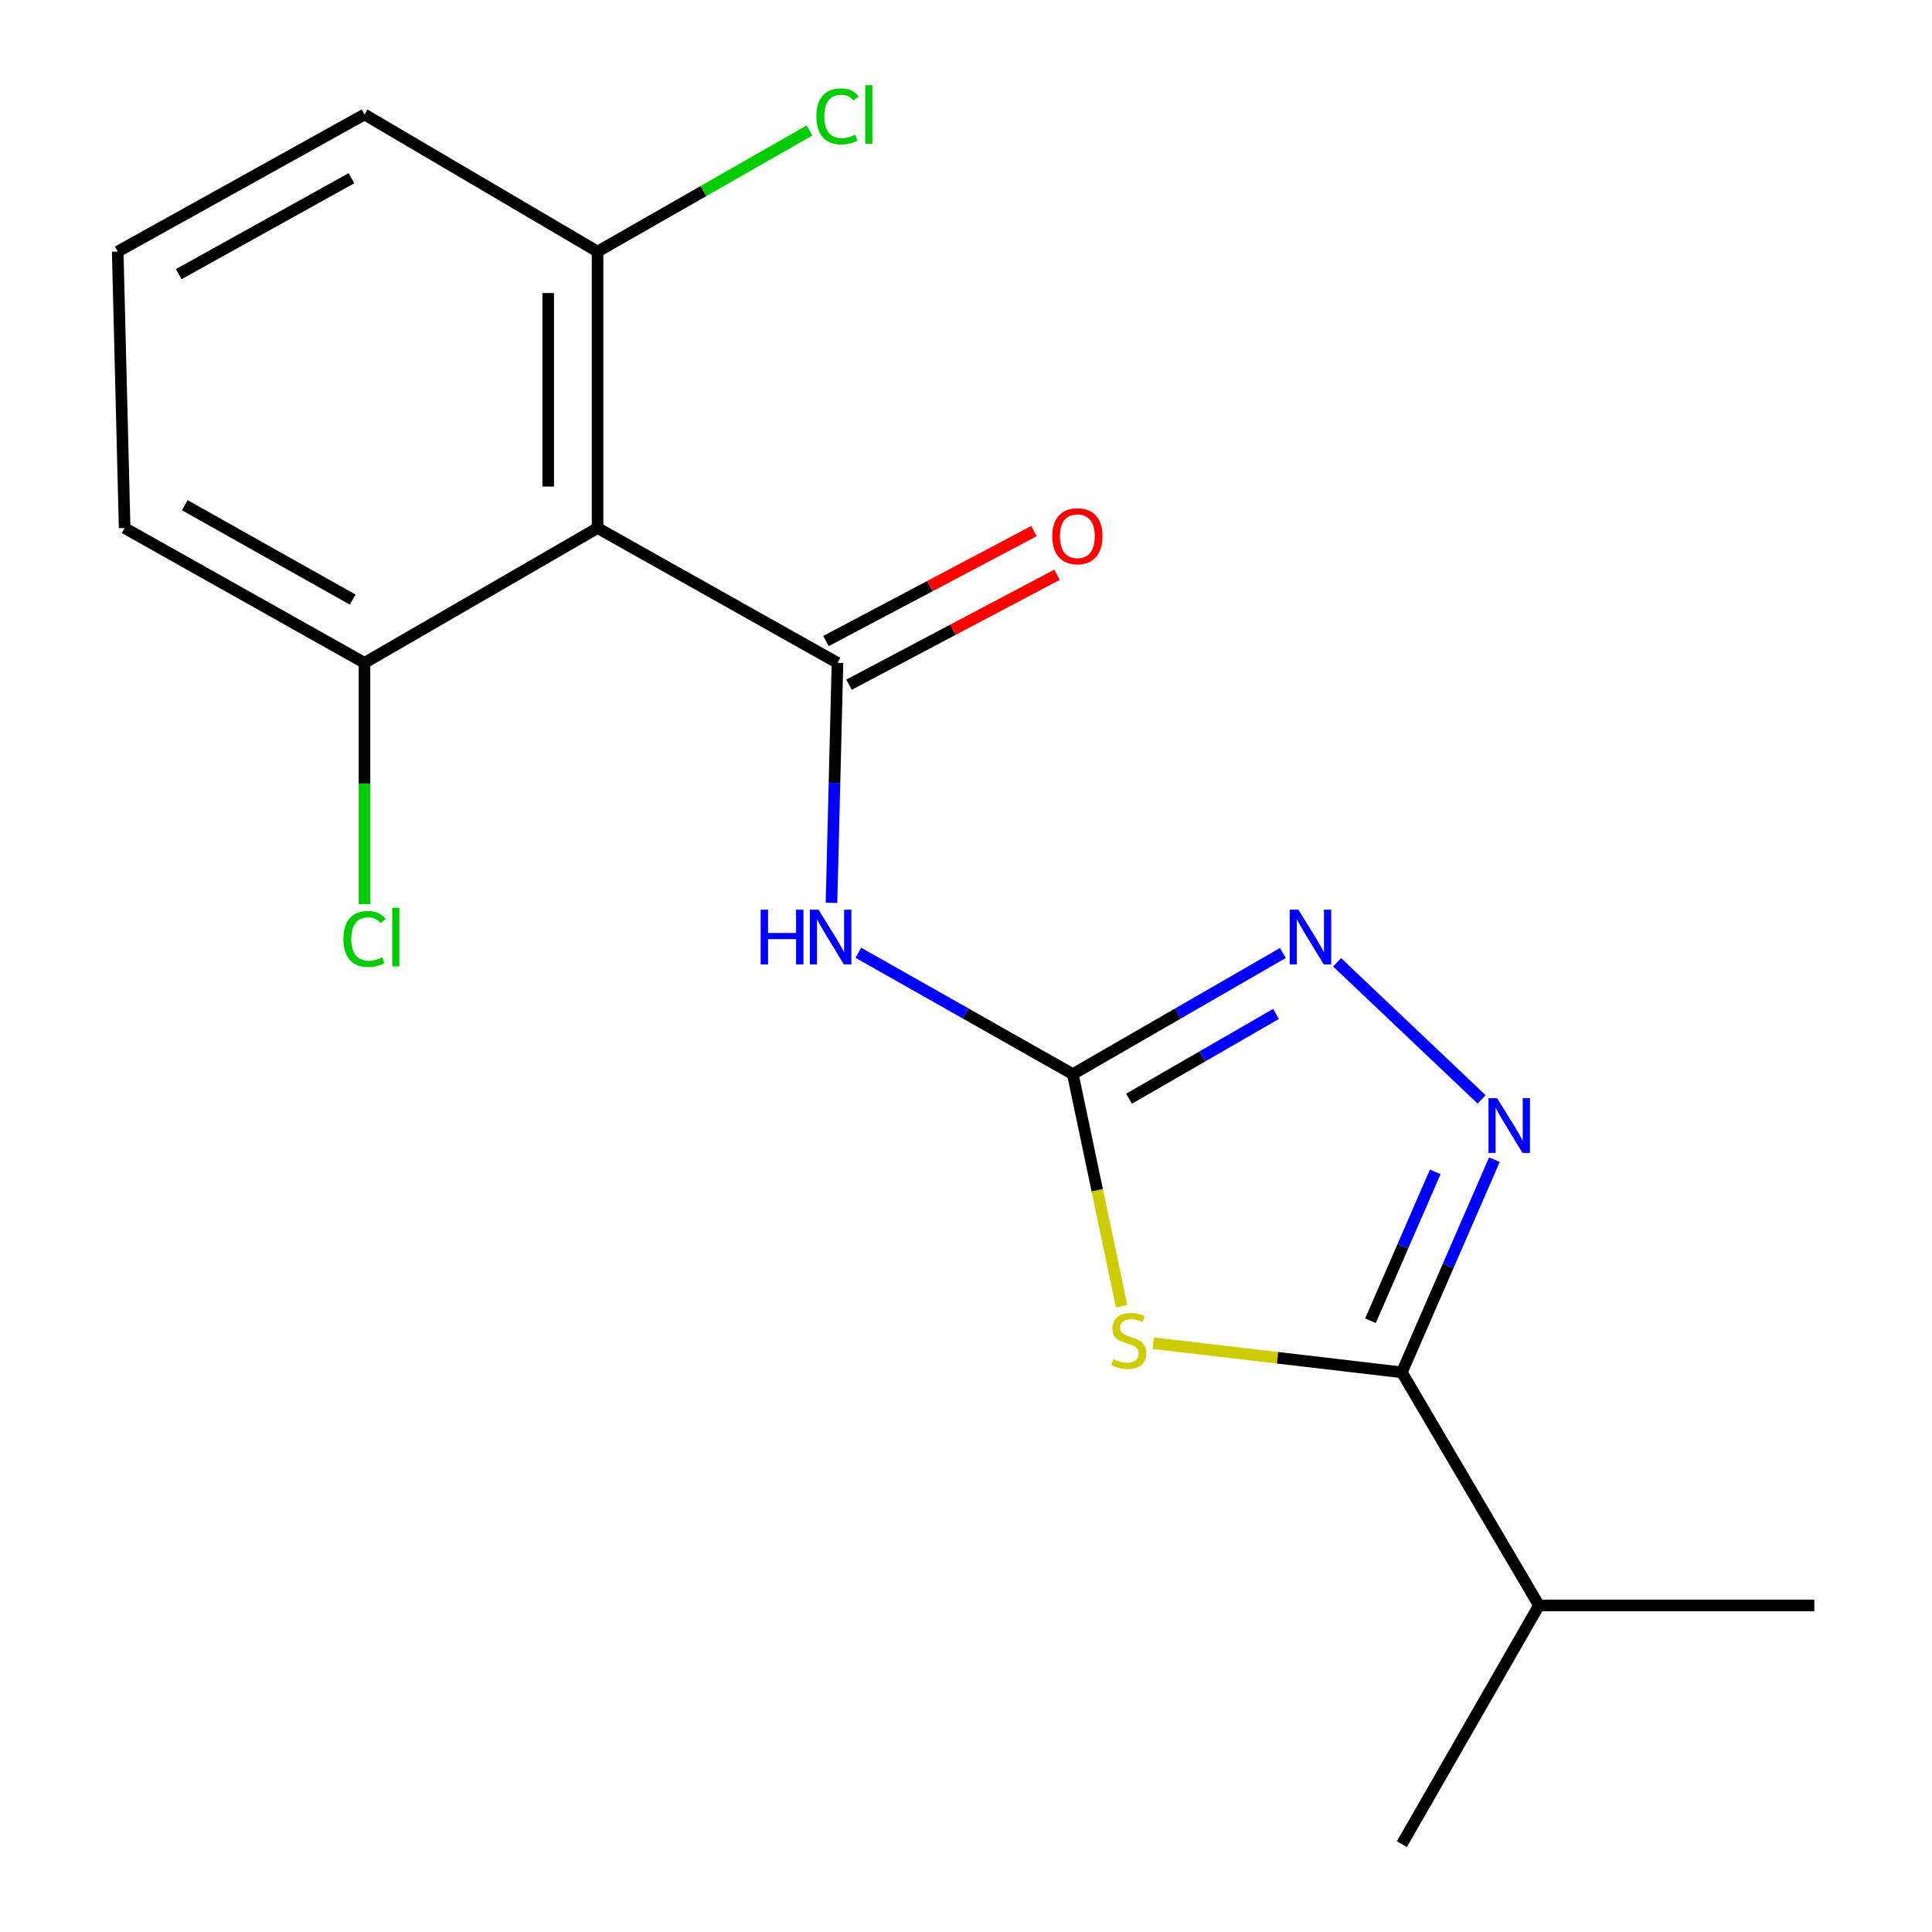 <?xml version='1.0' encoding='iso-8859-1'?>
<svg version='1.1' baseProfile='full'
              xmlns='http://www.w3.org/2000/svg'
                      xmlns:rdkit='http://www.rdkit.org/xml'
                      xmlns:xlink='http://www.w3.org/1999/xlink'
                  xml:space='preserve'
width='1000px' height='1000px' viewBox='0 0 1000 1000'>
<!-- END OF HEADER -->
<rect style='opacity:1.0;fill:#FFFFFF;stroke:none' width='1000' height='1000' x='0' y='0'> </rect>
<path class='bond-0' d='M 580.556,676.116 L 567.924,616.045' style='fill:none;fill-rule:evenodd;stroke:#CCCC00;stroke-width:6px;stroke-linecap:butt;stroke-linejoin:miter;stroke-opacity:1' />
<path class='bond-0' d='M 567.924,616.045 L 555.292,555.973' style='fill:none;fill-rule:evenodd;stroke:#000000;stroke-width:6px;stroke-linecap:butt;stroke-linejoin:miter;stroke-opacity:1' />
<path class='bond-4' d='M 596.903,695.238 L 661.251,702.78' style='fill:none;fill-rule:evenodd;stroke:#CCCC00;stroke-width:6px;stroke-linecap:butt;stroke-linejoin:miter;stroke-opacity:1' />
<path class='bond-4' d='M 661.251,702.78 L 725.598,710.323' style='fill:none;fill-rule:evenodd;stroke:#000000;stroke-width:6px;stroke-linecap:butt;stroke-linejoin:miter;stroke-opacity:1' />
<path class='bond-2' d='M 555.292,555.973 L 499.782,524.556' style='fill:none;fill-rule:evenodd;stroke:#000000;stroke-width:6px;stroke-linecap:butt;stroke-linejoin:miter;stroke-opacity:1' />
<path class='bond-2' d='M 499.782,524.556 L 444.271,493.139' style='fill:none;fill-rule:evenodd;stroke:#0000FF;stroke-width:6px;stroke-linecap:butt;stroke-linejoin:miter;stroke-opacity:1' />
<path class='bond-5' d='M 555.292,555.973 L 609.65,524.619' style='fill:none;fill-rule:evenodd;stroke:#000000;stroke-width:6px;stroke-linecap:butt;stroke-linejoin:miter;stroke-opacity:1' />
<path class='bond-5' d='M 609.65,524.619 L 664.008,493.265' style='fill:none;fill-rule:evenodd;stroke:#0000FF;stroke-width:6px;stroke-linecap:butt;stroke-linejoin:miter;stroke-opacity:1' />
<path class='bond-5' d='M 584.367,568.701 L 622.417,546.753' style='fill:none;fill-rule:evenodd;stroke:#000000;stroke-width:6px;stroke-linecap:butt;stroke-linejoin:miter;stroke-opacity:1' />
<path class='bond-5' d='M 622.417,546.753 L 660.468,524.806' style='fill:none;fill-rule:evenodd;stroke:#0000FF;stroke-width:6px;stroke-linecap:butt;stroke-linejoin:miter;stroke-opacity:1' />
<path class='bond-1' d='M 433.479,343.094 L 431.926,405.204' style='fill:none;fill-rule:evenodd;stroke:#000000;stroke-width:6px;stroke-linecap:butt;stroke-linejoin:miter;stroke-opacity:1' />
<path class='bond-1' d='M 431.926,405.204 L 430.373,467.314' style='fill:none;fill-rule:evenodd;stroke:#0000FF;stroke-width:6px;stroke-linecap:butt;stroke-linejoin:miter;stroke-opacity:1' />
<path class='bond-6' d='M 433.479,343.094 L 309.295,273.308' style='fill:none;fill-rule:evenodd;stroke:#000000;stroke-width:6px;stroke-linecap:butt;stroke-linejoin:miter;stroke-opacity:1' />
<path class='bond-7' d='M 439.449,354.39 L 493.278,325.94' style='fill:none;fill-rule:evenodd;stroke:#000000;stroke-width:6px;stroke-linecap:butt;stroke-linejoin:miter;stroke-opacity:1' />
<path class='bond-7' d='M 493.278,325.94 L 547.108,297.49' style='fill:none;fill-rule:evenodd;stroke:#FF0000;stroke-width:6px;stroke-linecap:butt;stroke-linejoin:miter;stroke-opacity:1' />
<path class='bond-7' d='M 427.509,331.799 L 481.338,303.349' style='fill:none;fill-rule:evenodd;stroke:#000000;stroke-width:6px;stroke-linecap:butt;stroke-linejoin:miter;stroke-opacity:1' />
<path class='bond-7' d='M 481.338,303.349 L 535.168,274.899' style='fill:none;fill-rule:evenodd;stroke:#FF0000;stroke-width:6px;stroke-linecap:butt;stroke-linejoin:miter;stroke-opacity:1' />
<path class='bond-3' d='M 773.498,600.232 L 749.548,655.278' style='fill:none;fill-rule:evenodd;stroke:#0000FF;stroke-width:6px;stroke-linecap:butt;stroke-linejoin:miter;stroke-opacity:1' />
<path class='bond-3' d='M 749.548,655.278 L 725.598,710.323' style='fill:none;fill-rule:evenodd;stroke:#000000;stroke-width:6px;stroke-linecap:butt;stroke-linejoin:miter;stroke-opacity:1' />
<path class='bond-3' d='M 742.882,606.551 L 726.117,645.083' style='fill:none;fill-rule:evenodd;stroke:#0000FF;stroke-width:6px;stroke-linecap:butt;stroke-linejoin:miter;stroke-opacity:1' />
<path class='bond-3' d='M 726.117,645.083 L 709.352,683.615' style='fill:none;fill-rule:evenodd;stroke:#000000;stroke-width:6px;stroke-linecap:butt;stroke-linejoin:miter;stroke-opacity:1' />
<path class='bond-18' d='M 766.89,569.042 L 692.09,498.104' style='fill:none;fill-rule:evenodd;stroke:#0000FF;stroke-width:6px;stroke-linecap:butt;stroke-linejoin:miter;stroke-opacity:1' />
<path class='bond-10' d='M 725.598,710.323 L 796.562,830.958' style='fill:none;fill-rule:evenodd;stroke:#000000;stroke-width:6px;stroke-linecap:butt;stroke-linejoin:miter;stroke-opacity:1' />
<path class='bond-8' d='M 309.295,273.308 L 309.295,130.216' style='fill:none;fill-rule:evenodd;stroke:#000000;stroke-width:6px;stroke-linecap:butt;stroke-linejoin:miter;stroke-opacity:1' />
<path class='bond-8' d='M 283.743,251.844 L 283.743,151.68' style='fill:none;fill-rule:evenodd;stroke:#000000;stroke-width:6px;stroke-linecap:butt;stroke-linejoin:miter;stroke-opacity:1' />
<path class='bond-9' d='M 309.295,273.308 L 188.66,343.094' style='fill:none;fill-rule:evenodd;stroke:#000000;stroke-width:6px;stroke-linecap:butt;stroke-linejoin:miter;stroke-opacity:1' />
<path class='bond-12' d='M 309.295,130.216 L 364.139,98.875' style='fill:none;fill-rule:evenodd;stroke:#000000;stroke-width:6px;stroke-linecap:butt;stroke-linejoin:miter;stroke-opacity:1' />
<path class='bond-12' d='M 364.139,98.875 L 418.983,67.535' style='fill:none;fill-rule:evenodd;stroke:#00CC00;stroke-width:6px;stroke-linecap:butt;stroke-linejoin:miter;stroke-opacity:1' />
<path class='bond-14' d='M 309.295,130.216 L 188.66,59.251' style='fill:none;fill-rule:evenodd;stroke:#000000;stroke-width:6px;stroke-linecap:butt;stroke-linejoin:miter;stroke-opacity:1' />
<path class='bond-11' d='M 188.66,343.094 L 188.66,405.554' style='fill:none;fill-rule:evenodd;stroke:#000000;stroke-width:6px;stroke-linecap:butt;stroke-linejoin:miter;stroke-opacity:1' />
<path class='bond-11' d='M 188.66,405.554 L 188.66,468.015' style='fill:none;fill-rule:evenodd;stroke:#00CC00;stroke-width:6px;stroke-linecap:butt;stroke-linejoin:miter;stroke-opacity:1' />
<path class='bond-15' d='M 188.66,343.094 L 64.504,273.308' style='fill:none;fill-rule:evenodd;stroke:#000000;stroke-width:6px;stroke-linecap:butt;stroke-linejoin:miter;stroke-opacity:1' />
<path class='bond-15' d='M 182.557,310.352 L 95.648,261.502' style='fill:none;fill-rule:evenodd;stroke:#000000;stroke-width:6px;stroke-linecap:butt;stroke-linejoin:miter;stroke-opacity:1' />
<path class='bond-16' d='M 796.562,830.958 L 939.073,830.958' style='fill:none;fill-rule:evenodd;stroke:#000000;stroke-width:6px;stroke-linecap:butt;stroke-linejoin:miter;stroke-opacity:1' />
<path class='bond-17' d='M 796.562,830.958 L 725.598,954.545' style='fill:none;fill-rule:evenodd;stroke:#000000;stroke-width:6px;stroke-linecap:butt;stroke-linejoin:miter;stroke-opacity:1' />
<path class='bond-13' d='M 60.927,130.216 L 64.504,273.308' style='fill:none;fill-rule:evenodd;stroke:#000000;stroke-width:6px;stroke-linecap:butt;stroke-linejoin:miter;stroke-opacity:1' />
<path class='bond-19' d='M 60.927,130.216 L 188.66,59.251' style='fill:none;fill-rule:evenodd;stroke:#000000;stroke-width:6px;stroke-linecap:butt;stroke-linejoin:miter;stroke-opacity:1' />
<path class='bond-19' d='M 92.497,141.908 L 181.91,92.233' style='fill:none;fill-rule:evenodd;stroke:#000000;stroke-width:6px;stroke-linecap:butt;stroke-linejoin:miter;stroke-opacity:1' />
<path  class='atom-0' d='M 576.266 703.476
Q 576.586 703.596, 577.906 704.156
Q 579.226 704.716, 580.666 705.076
Q 582.146 705.396, 583.586 705.396
Q 586.266 705.396, 587.826 704.116
Q 589.386 702.796, 589.386 700.516
Q 589.386 698.956, 588.586 697.996
Q 587.826 697.036, 586.626 696.516
Q 585.426 695.996, 583.426 695.396
Q 580.906 694.636, 579.386 693.916
Q 577.906 693.196, 576.826 691.676
Q 575.786 690.156, 575.786 687.596
Q 575.786 684.036, 578.186 681.836
Q 580.626 679.636, 585.426 679.636
Q 588.706 679.636, 592.426 681.196
L 591.506 684.276
Q 588.106 682.876, 585.546 682.876
Q 582.786 682.876, 581.266 684.036
Q 579.746 685.156, 579.786 687.116
Q 579.786 688.636, 580.546 689.556
Q 581.346 690.476, 582.466 690.996
Q 583.626 691.516, 585.546 692.116
Q 588.106 692.916, 589.626 693.716
Q 591.146 694.516, 592.226 696.156
Q 593.346 697.756, 593.346 700.516
Q 593.346 704.436, 590.706 706.556
Q 588.106 708.636, 583.746 708.636
Q 581.226 708.636, 579.306 708.076
Q 577.426 707.556, 575.186 706.636
L 576.266 703.476
' fill='#CCCC00'/>
<path  class='atom-3' d='M 393.71 470.863
L 397.55 470.863
L 397.55 482.903
L 412.03 482.903
L 412.03 470.863
L 415.87 470.863
L 415.87 499.183
L 412.03 499.183
L 412.03 486.103
L 397.55 486.103
L 397.55 499.183
L 393.71 499.183
L 393.71 470.863
' fill='#0000FF'/>
<path  class='atom-3' d='M 423.67 470.863
L 432.95 485.863
Q 433.87 487.343, 435.35 490.023
Q 436.83 492.703, 436.91 492.863
L 436.91 470.863
L 440.67 470.863
L 440.67 499.183
L 436.79 499.183
L 426.83 482.783
Q 425.67 480.863, 424.43 478.663
Q 423.23 476.463, 422.87 475.783
L 422.87 499.183
L 419.19 499.183
L 419.19 470.863
L 423.67 470.863
' fill='#0000FF'/>
<path  class='atom-4' d='M 774.914 568.43
L 784.194 583.43
Q 785.114 584.91, 786.594 587.59
Q 788.074 590.27, 788.154 590.43
L 788.154 568.43
L 791.914 568.43
L 791.914 596.75
L 788.034 596.75
L 778.074 580.35
Q 776.914 578.43, 775.674 576.23
Q 774.474 574.03, 774.114 573.35
L 774.114 596.75
L 770.434 596.75
L 770.434 568.43
L 774.914 568.43
' fill='#0000FF'/>
<path  class='atom-6' d='M 672.038 470.863
L 681.318 485.863
Q 682.238 487.343, 683.718 490.023
Q 685.198 492.703, 685.278 492.863
L 685.278 470.863
L 689.038 470.863
L 689.038 499.183
L 685.158 499.183
L 675.198 482.783
Q 674.038 480.863, 672.798 478.663
Q 671.598 476.463, 671.238 475.783
L 671.238 499.183
L 667.558 499.183
L 667.558 470.863
L 672.038 470.863
' fill='#0000FF'/>
<path  class='atom-8' d='M 544.649 277.548
Q 544.649 270.748, 548.009 266.948
Q 551.369 263.148, 557.649 263.148
Q 563.929 263.148, 567.289 266.948
Q 570.649 270.748, 570.649 277.548
Q 570.649 284.428, 567.249 288.348
Q 563.849 292.228, 557.649 292.228
Q 551.409 292.228, 548.009 288.348
Q 544.649 284.468, 544.649 277.548
M 557.649 289.028
Q 561.969 289.028, 564.289 286.148
Q 566.649 283.228, 566.649 277.548
Q 566.649 271.988, 564.289 269.188
Q 561.969 266.348, 557.649 266.348
Q 553.329 266.348, 550.969 269.148
Q 548.649 271.948, 548.649 277.548
Q 548.649 283.268, 550.969 286.148
Q 553.329 289.028, 557.649 289.028
' fill='#FF0000'/>
<path  class='atom-12' d='M 177.74 486.003
Q 177.74 478.963, 181.02 475.283
Q 184.34 471.563, 190.62 471.563
Q 196.46 471.563, 199.58 475.683
L 196.94 477.843
Q 194.66 474.843, 190.62 474.843
Q 186.34 474.843, 184.06 477.723
Q 181.82 480.563, 181.82 486.003
Q 181.82 491.603, 184.14 494.483
Q 186.5 497.363, 191.06 497.363
Q 194.18 497.363, 197.82 495.483
L 198.94 498.483
Q 197.46 499.443, 195.22 500.003
Q 192.98 500.563, 190.5 500.563
Q 184.34 500.563, 181.02 496.803
Q 177.74 493.043, 177.74 486.003
' fill='#00CC00'/>
<path  class='atom-12' d='M 203.02 469.843
L 206.7 469.843
L 206.7 500.203
L 203.02 500.203
L 203.02 469.843
' fill='#00CC00'/>
<path  class='atom-13' d='M 422.559 60.231
Q 422.559 53.191, 425.839 49.511
Q 429.159 45.791, 435.439 45.791
Q 441.279 45.791, 444.399 49.911
L 441.759 52.071
Q 439.479 49.071, 435.439 49.071
Q 431.159 49.071, 428.879 51.951
Q 426.639 54.791, 426.639 60.231
Q 426.639 65.831, 428.959 68.711
Q 431.319 71.591, 435.879 71.591
Q 438.999 71.591, 442.639 69.711
L 443.759 72.711
Q 442.279 73.671, 440.039 74.231
Q 437.799 74.791, 435.319 74.791
Q 429.159 74.791, 425.839 71.031
Q 422.559 67.271, 422.559 60.231
' fill='#00CC00'/>
<path  class='atom-13' d='M 447.839 44.071
L 451.519 44.071
L 451.519 74.431
L 447.839 74.431
L 447.839 44.071
' fill='#00CC00'/>
</svg>
